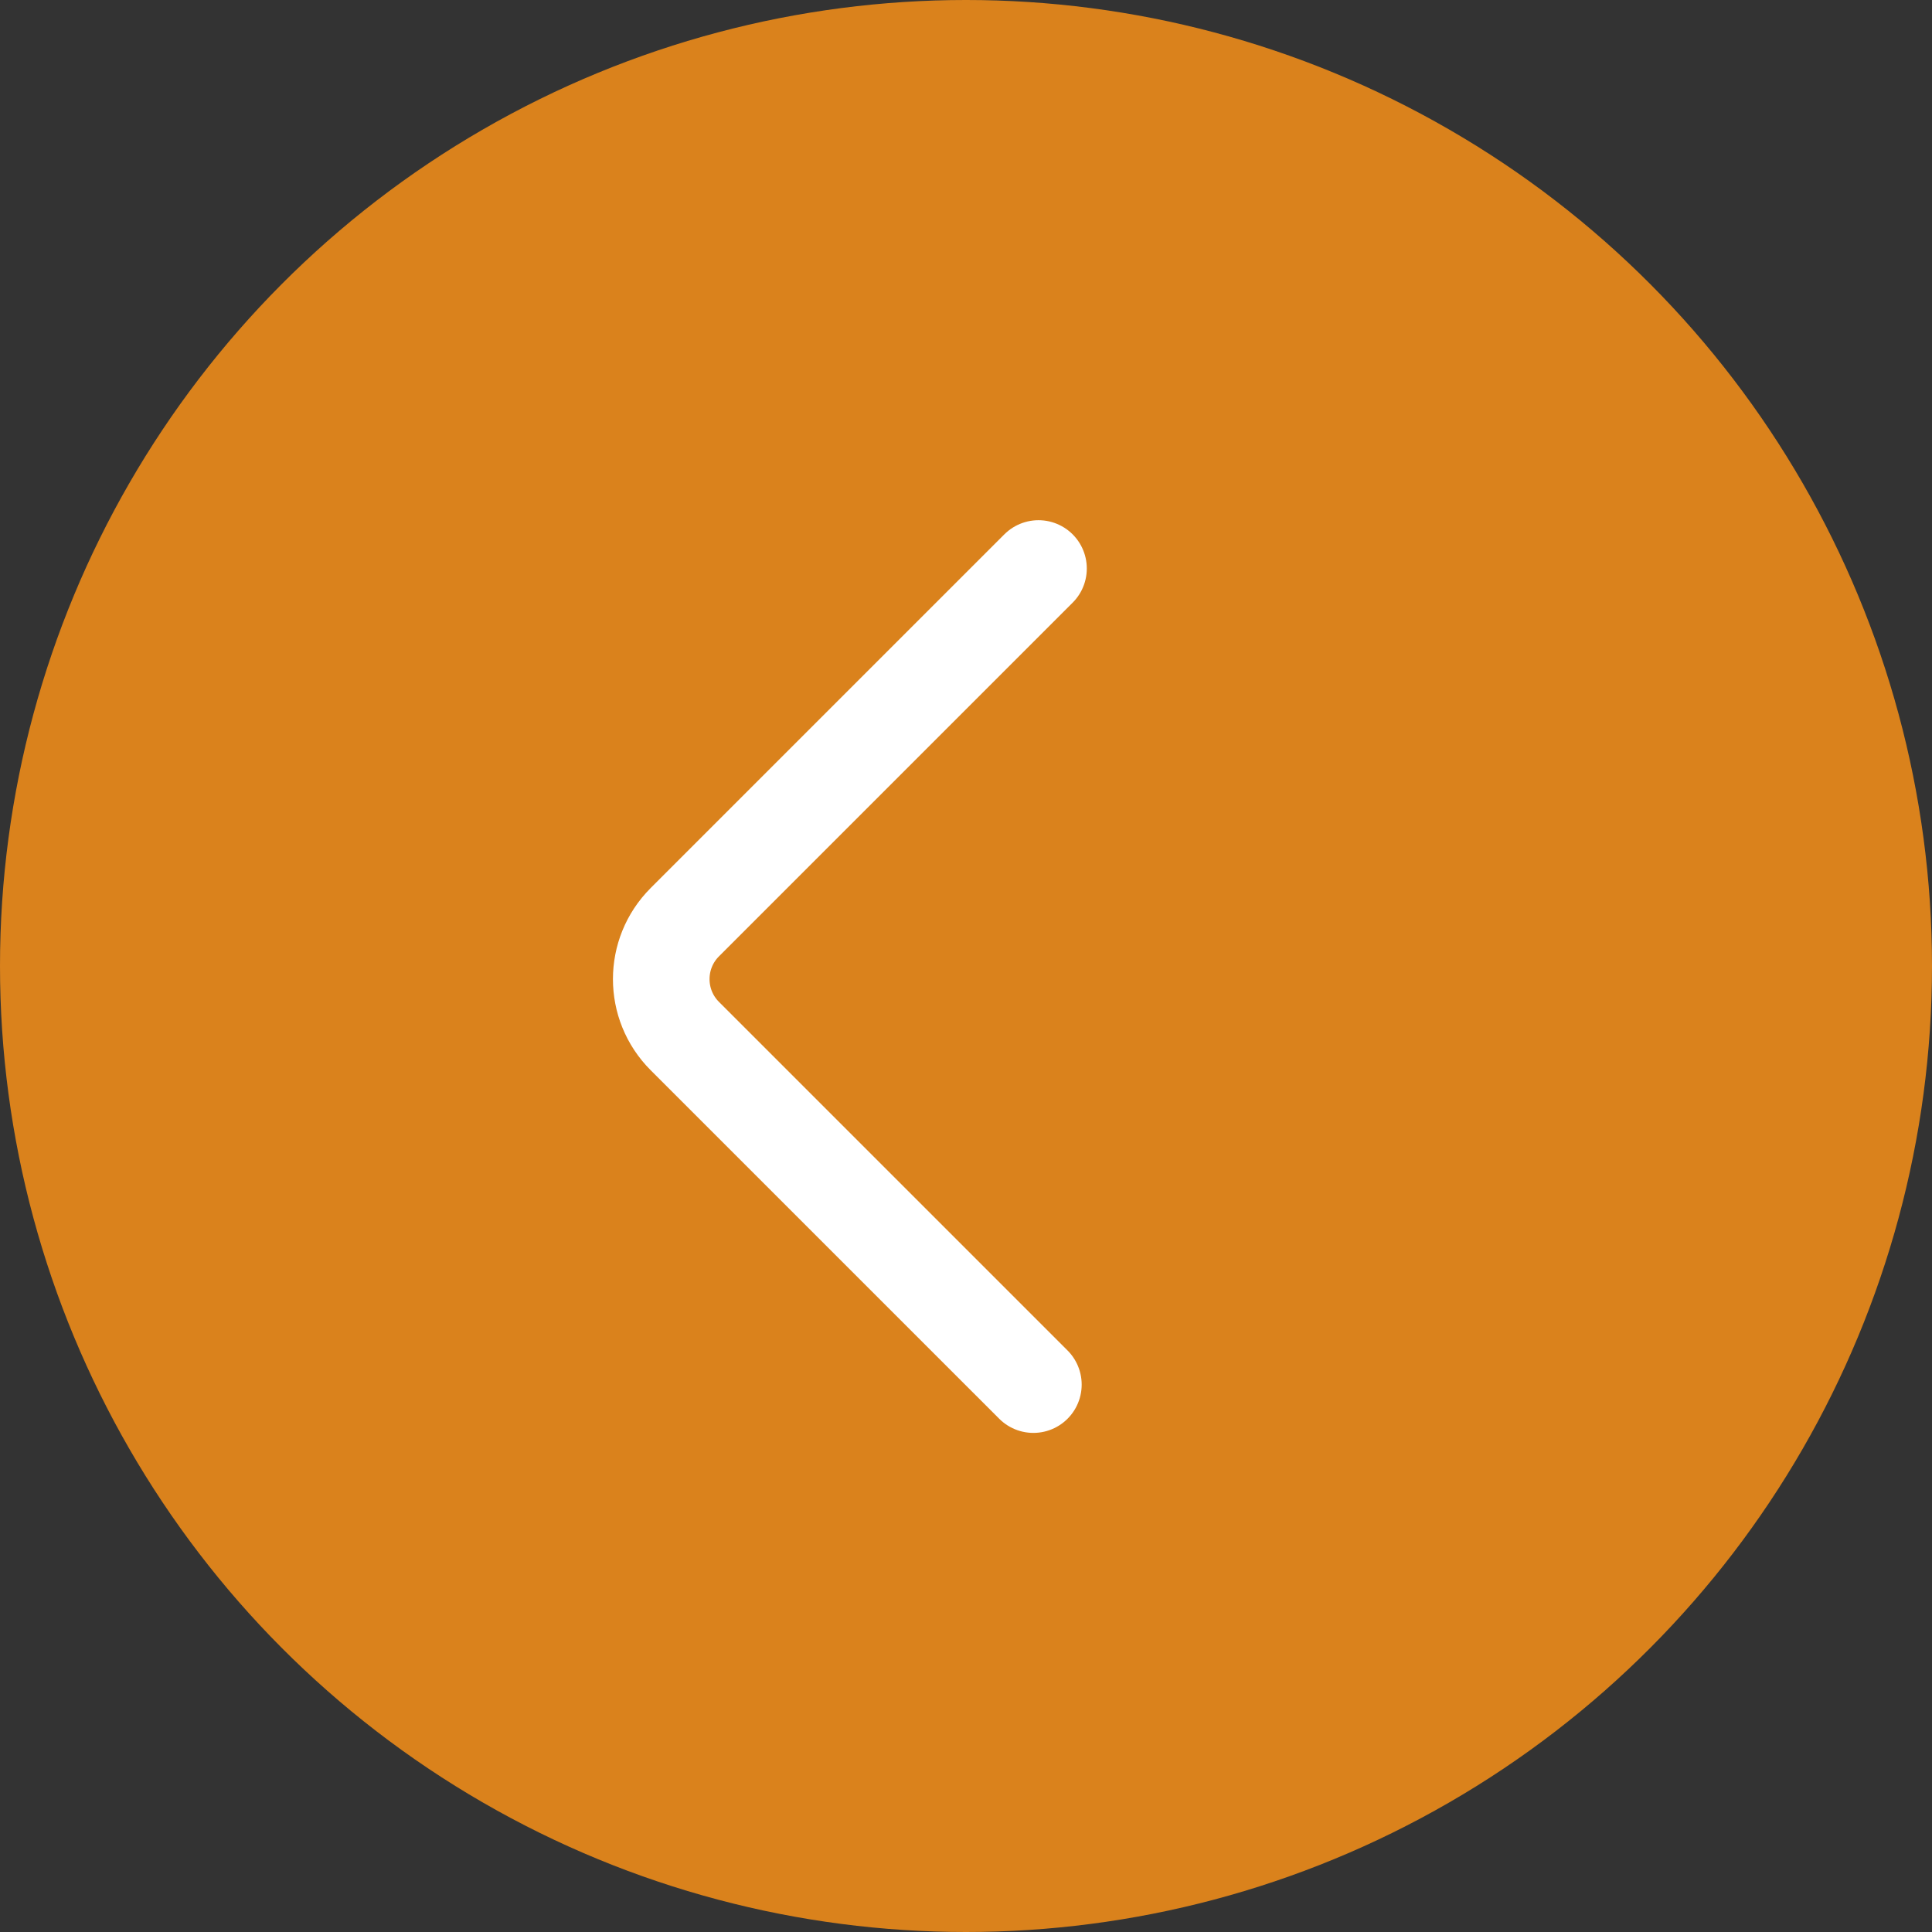 <?xml version="1.0" encoding="UTF-8"?> <svg xmlns="http://www.w3.org/2000/svg" width="120" height="120" viewBox="0 0 120 120" fill="none"><rect x="0" y="0" width="120" height="120" fill="#333333" stroke="none"/><circle cx="60" cy="60" r="60" fill="#DA821C"></circle><path d="M64.185 86L42.535 64.351C40.583 62.398 40.583 59.232 42.535 57.279L64.503 35.311" stroke="white" stroke-width="6" stroke-linecap="round"></path></svg> 